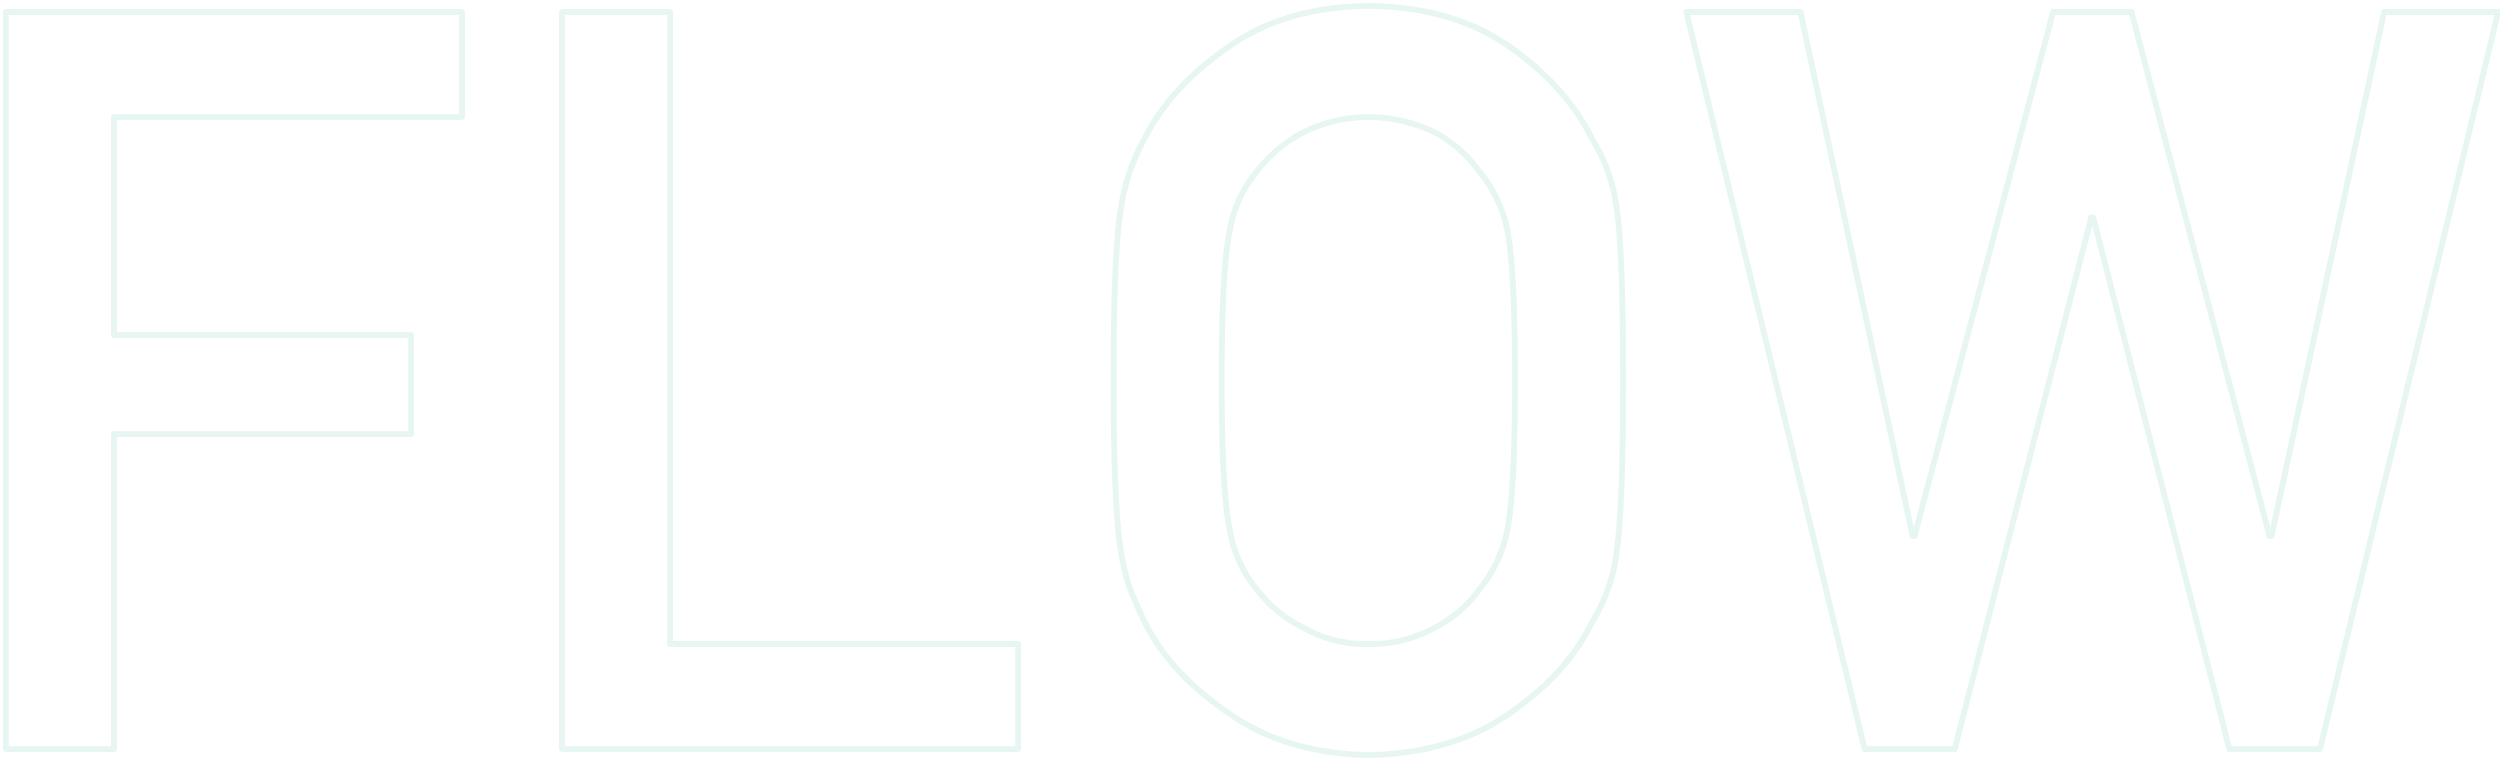 <svg xmlns="http://www.w3.org/2000/svg" xmlns:xlink="http://www.w3.org/1999/xlink" width="424" height="130" viewBox="0 0 424 130">
  <defs>
    <clipPath id="clip-path">
      <rect id="長方形_287" data-name="長方形 287" width="424" height="130" transform="translate(501 5624)" fill="#fff" stroke="#707070" stroke-width="1"/>
    </clipPath>
  </defs>
  <g id="マスクグループ_6" data-name="マスクグループ 6" transform="translate(-501 -5624)" opacity="0.097" clip-path="url(#clip-path)">
    <g id="グループ_525" data-name="グループ 525" transform="translate(0.716 0.724)">
      <path id="パス_375" data-name="パス 375" d="M13.284,26.309H90.638V44.136H31.616V81.107H82V97.9H31.616v53.426H13.284Z" transform="translate(488 5598.995)" fill="none" stroke="#00A37E" stroke-linecap="round" stroke-linejoin="round" stroke-width="1"/>
      <path id="パス_376" data-name="パス 376" d="M107.6,26.309h18.332V133.5h59.022v17.826H107.6Z" transform="translate(488 5598.995)" fill="none" stroke="#00A37E" stroke-linecap="round" stroke-linejoin="round" stroke-width="1"/>
      <path id="パス_377" data-name="パス 377" d="M219.479,88.816q0,18.474,1.33,25a21.176,21.176,0,0,0,4.744,10.569,21.62,21.62,0,0,0,7.653,6.273,21.043,21.043,0,0,0,11.147,2.835,22.111,22.111,0,0,0,11.4-2.835,20.494,20.494,0,0,0,7.319-6.273,22.316,22.316,0,0,0,4.909-10.569q1.246-6.529,1.248-25t-1.248-25.175a22.194,22.194,0,0,0-4.909-10.4,22.116,22.116,0,0,0-7.319-6.445,26.084,26.084,0,0,0-11.4-2.663A24.773,24.773,0,0,0,233.206,46.8a23.327,23.327,0,0,0-7.653,6.445,21.025,21.025,0,0,0-4.744,10.4Q219.48,70.344,219.479,88.816Zm-18.333,0q0-21.824,1.245-29.213A35.38,35.38,0,0,1,206.46,47.66q4.4-8.625,14.112-15.375,9.546-6.833,23.824-7,14.443.172,24.073,7.031,9.546,6.774,13.781,15.434a29.29,29.29,0,0,1,4.23,11.918q1.078,7.375,1.08,29.152,0,21.437-1.08,28.981a29.5,29.5,0,0,1-4.233,12.09q-4.234,8.663-13.781,15.262-9.629,6.861-24.071,7.2-14.278-.344-23.823-7.2-9.717-6.6-14.114-15.262-1.326-2.829-2.4-5.4a35.882,35.882,0,0,1-1.662-6.688Q201.146,110.253,201.146,88.816Z" transform="translate(488 5598.995)" fill="none" stroke="#00A37E" stroke-linecap="round" stroke-linejoin="round" stroke-width="1"/>
      <path id="パス_378" data-name="パス 378" d="M298.293,26.309h19.35l19.016,88.872h.332l23.5-88.872H373.78L397.2,115.181h.332l19.1-88.872h19.35L405.752,151.323H390.389L367.3,61.163h-.332l-23.17,90.16H328.522Z" transform="translate(488 5598.995)" fill="none" stroke="#00A37E" stroke-linecap="round" stroke-linejoin="round" stroke-width="1"/>
    </g>
  </g>
</svg>
